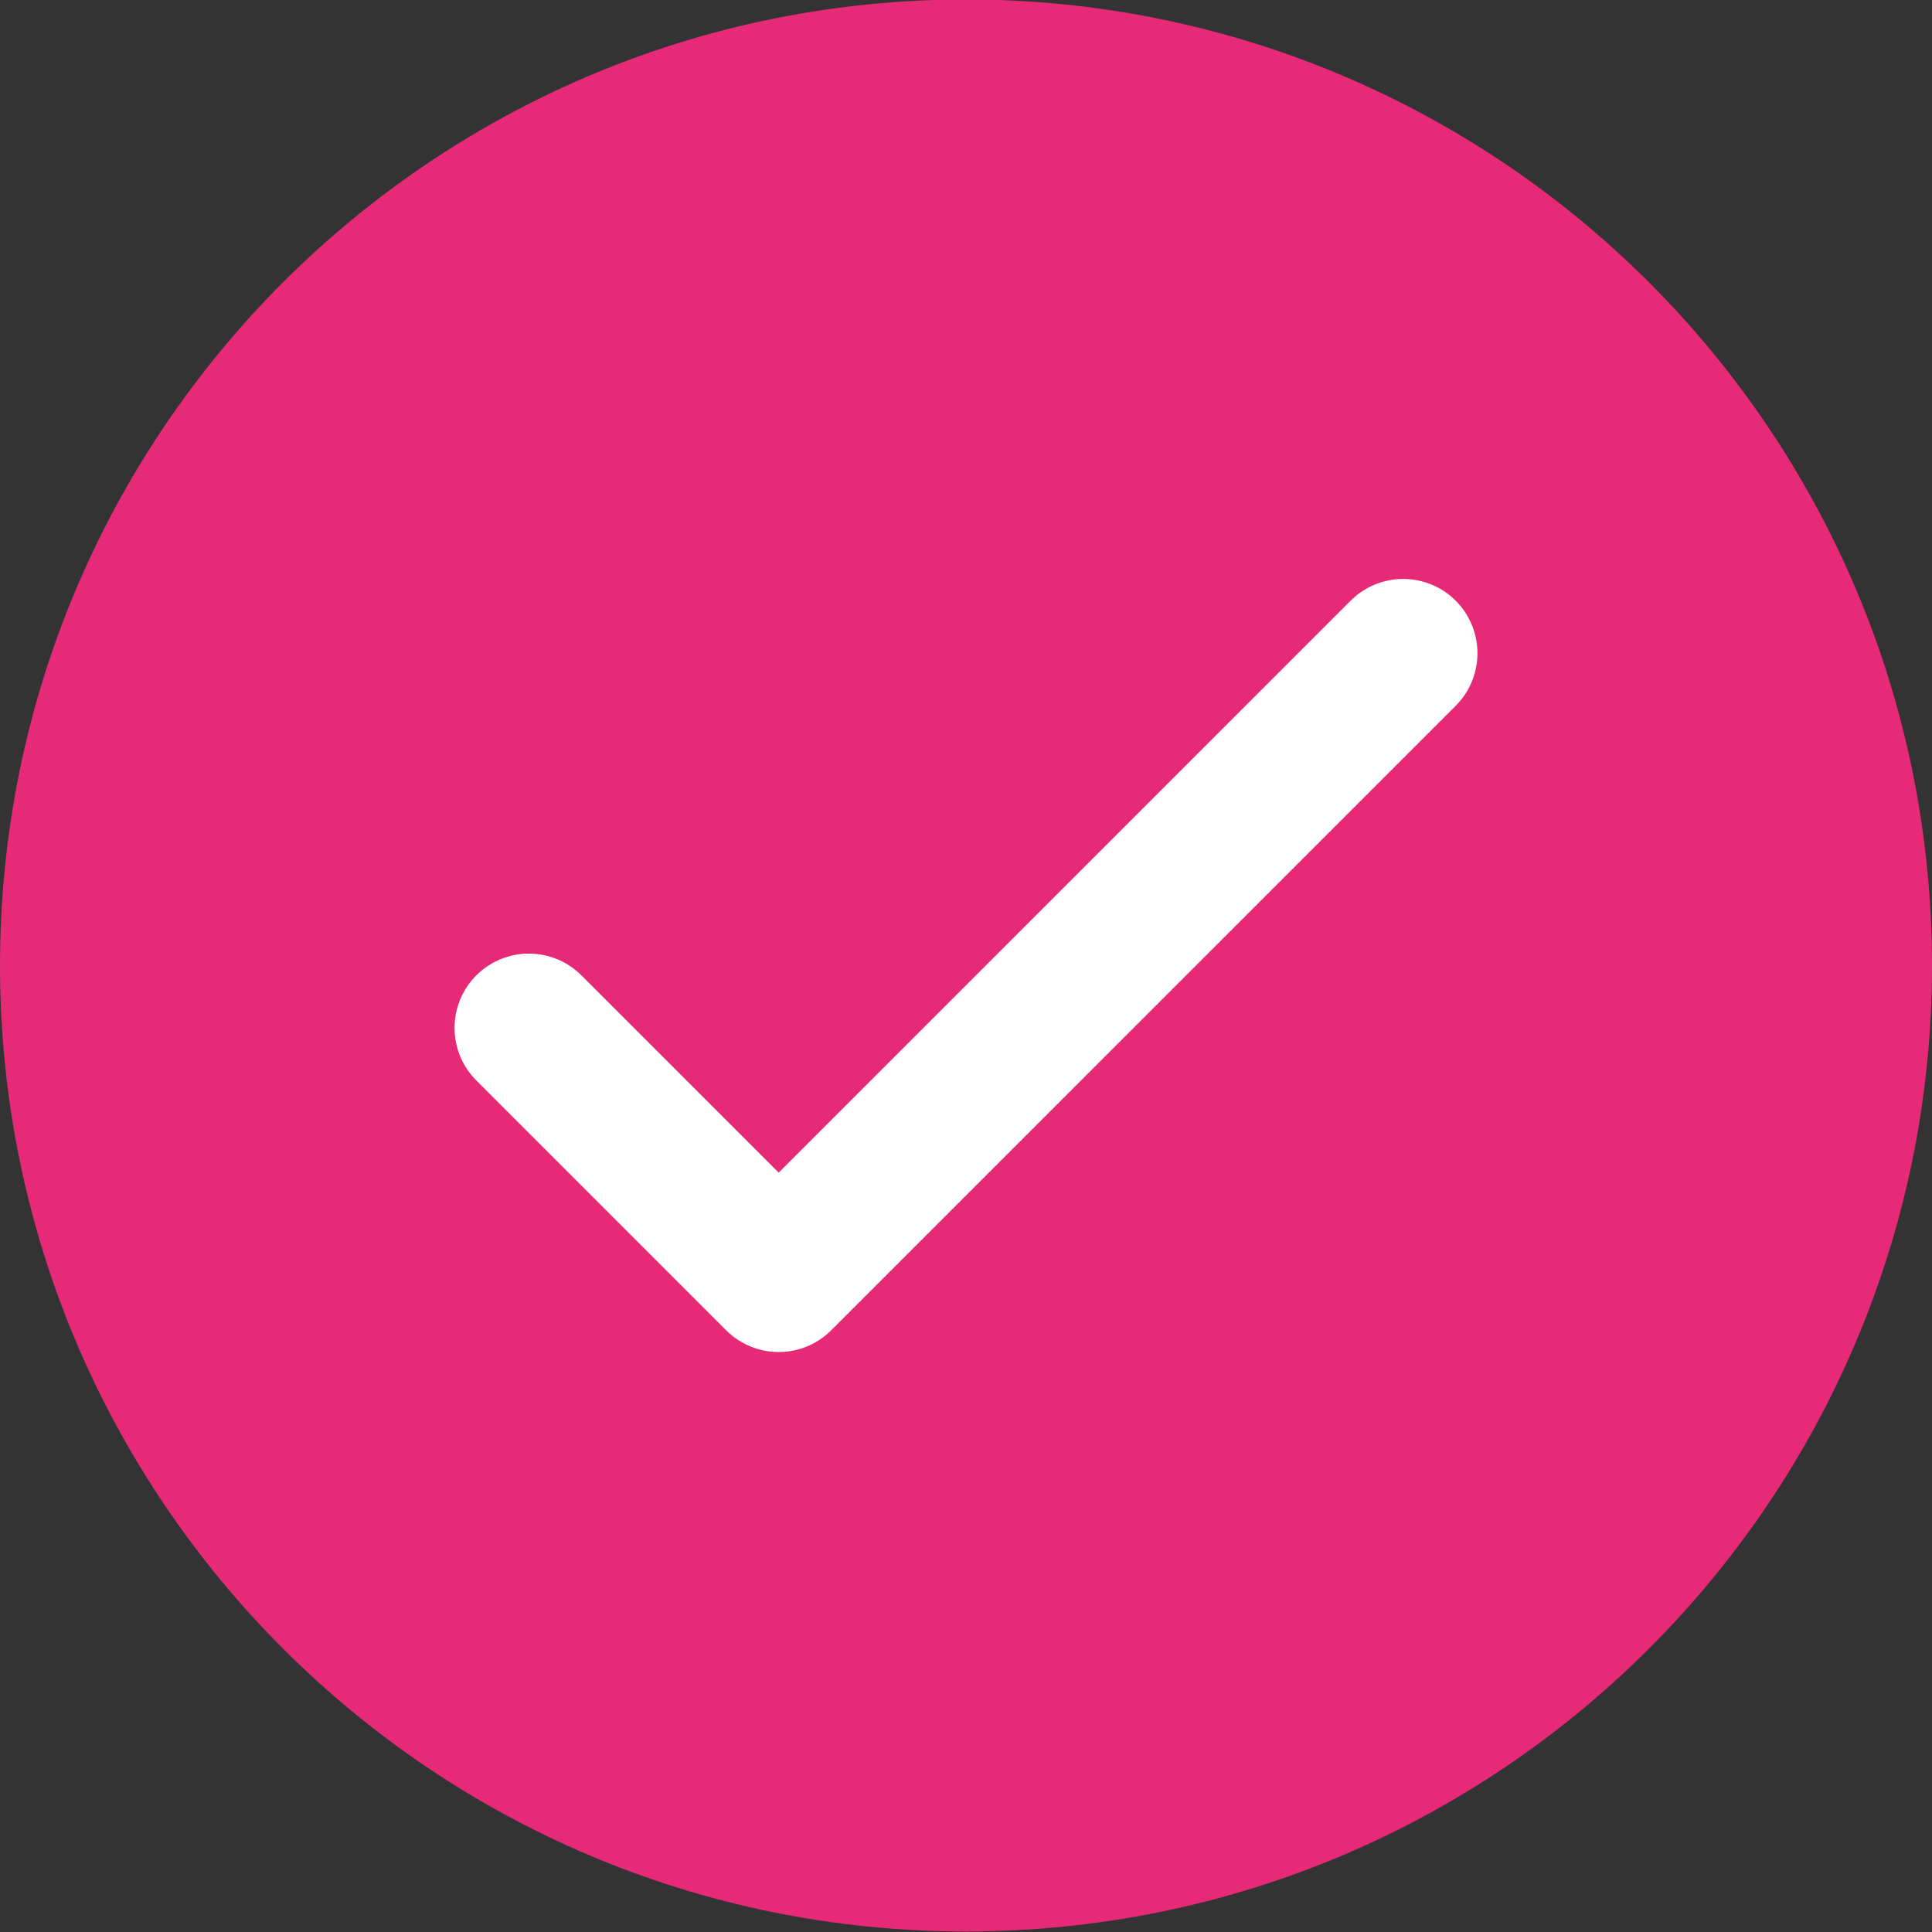 <svg width="26" height="26" viewBox="0 0 26 26" fill="none" xmlns="http://www.w3.org/2000/svg">
<rect x="0" y="0" width="26" height="26" fill="#333333" stroke="none"/>
<g clip-path="url(#clip0_54155_3589)">
<path d="M13 25.993C20.18 25.993 26 20.173 26 12.993C26 5.813 20.18 -0.007 13 -0.007C5.82 -0.007 0 5.813 0 12.993C0 20.173 5.82 25.993 13 25.993Z" fill="#E62A78"/>
<path d="M7.117 13.833L10.479 17.195L18.883 8.791" stroke="white" stroke-width="2" stroke-linecap="round" stroke-linejoin="round"/>
</g>
<defs>
<clipPath id="clip0_54155_3589">
<rect width="26" height="26" fill="white" transform="translate(0 -0.007)"/>
</clipPath>
</defs>
</svg>
